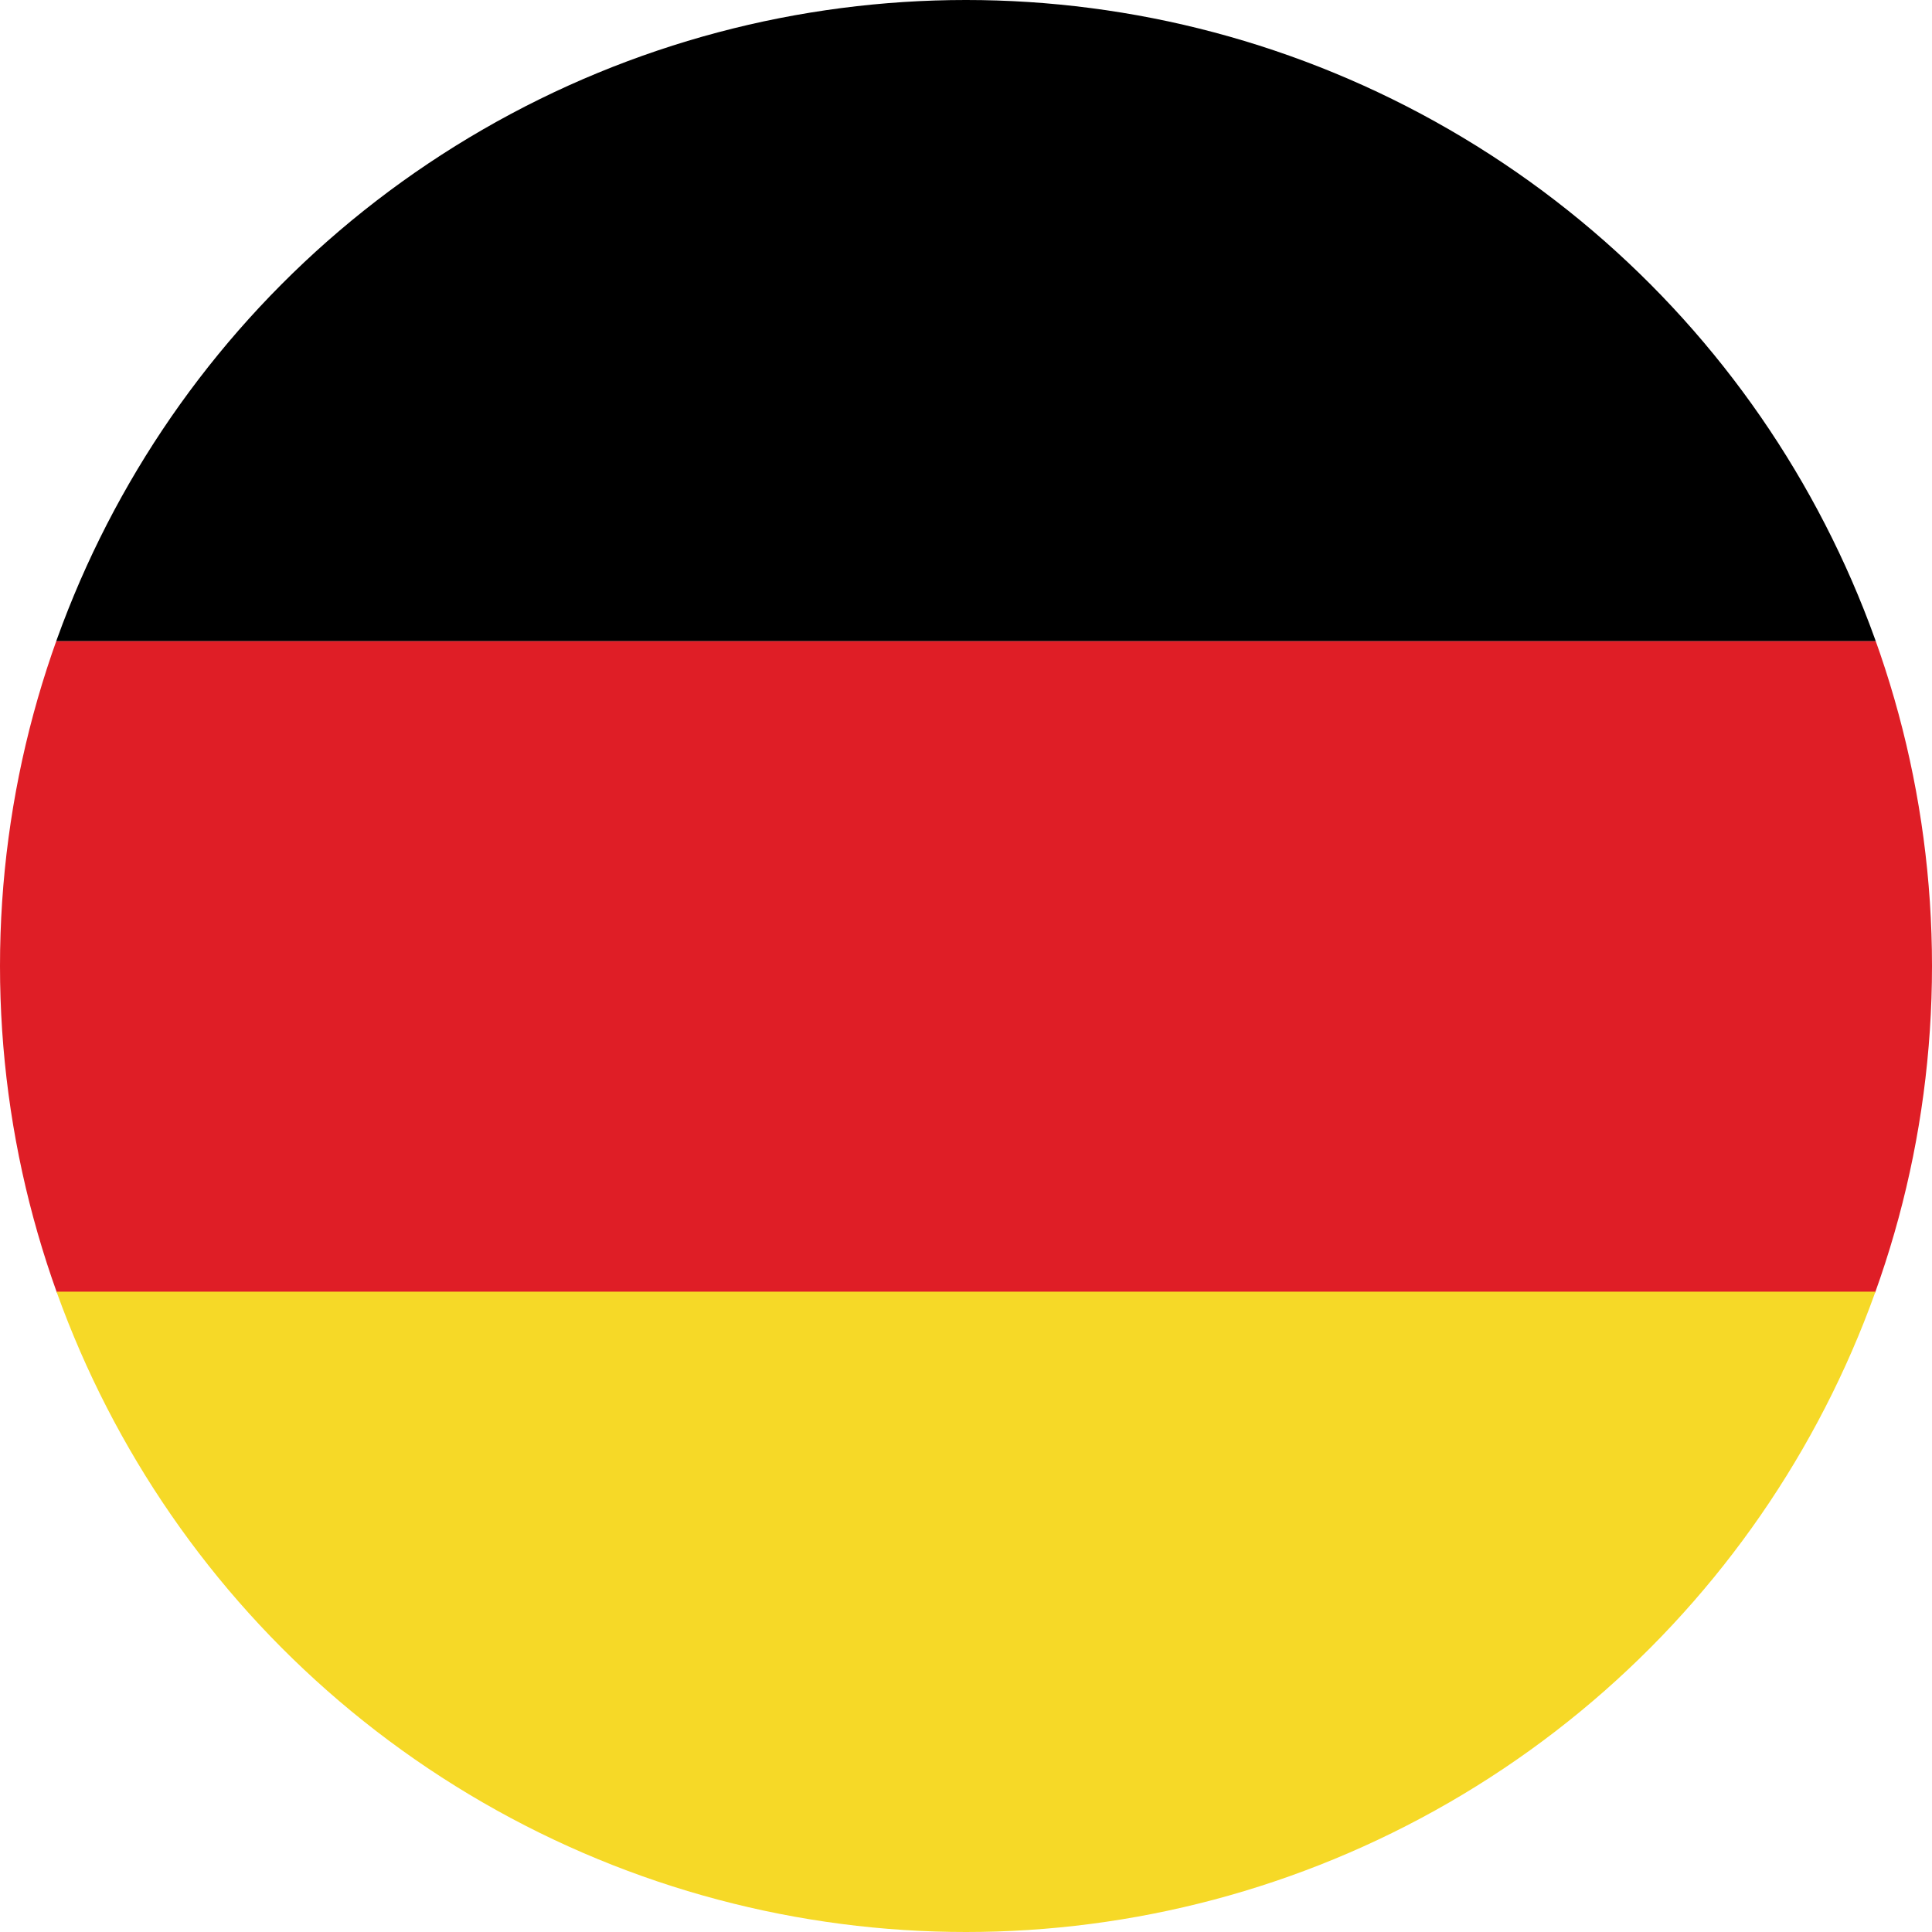 <svg xmlns:xlink="http://www.w3.org/1999/xlink" version="1.1" id="Vrstva_1" xmlns="http://www.w3.org/2000/svg" x="0"
     y="0" viewBox="0 0 21 21" xml:space="preserve"><style>.st1{clip-path:url(#SVGID_4_)}</style>
    <defs><circle id="SVGID_1_" cx="10.5" cy="10.5" r="10.5"/></defs>
    <clipPath id="SVGID_2_"><use xlink:href="#SVGID_1_" overflow="visible"/></clipPath>
    <g id="GERMANY_1_" clip-path="url(#SVGID_2_)"><defs><path id="SVGID_3_" d="M-6.96-.1h36.38v21.22H-6.96z"/></defs>
        <clipPath id="SVGID_4_"><use xlink:href="#SVGID_3_" overflow="visible"/></clipPath>
        <path d="M-6.96-.1h36.38v7.07H-6.96z"/>
        <path fill="#df1e26" d="M-6.96 6.97h36.38v7.08H-6.96z"/>
        <path fill="#f6d927" d="M-6.96 14.04h36.38v7.08H-6.96z"/>
        <g class="st1"><defs><path id="SVGID_5_" d="M-6.96-.1h36.38v21.22H-6.96z"/></defs>
            <clipPath id="SVGID_6_"><use xlink:href="#SVGID_5_" overflow="visible"/></clipPath></g></g>
    <path clip-path="url(#SVGID_2_)" fill="none" d="M31.75 21.12H-4.64V-.1h36.39"/></svg>